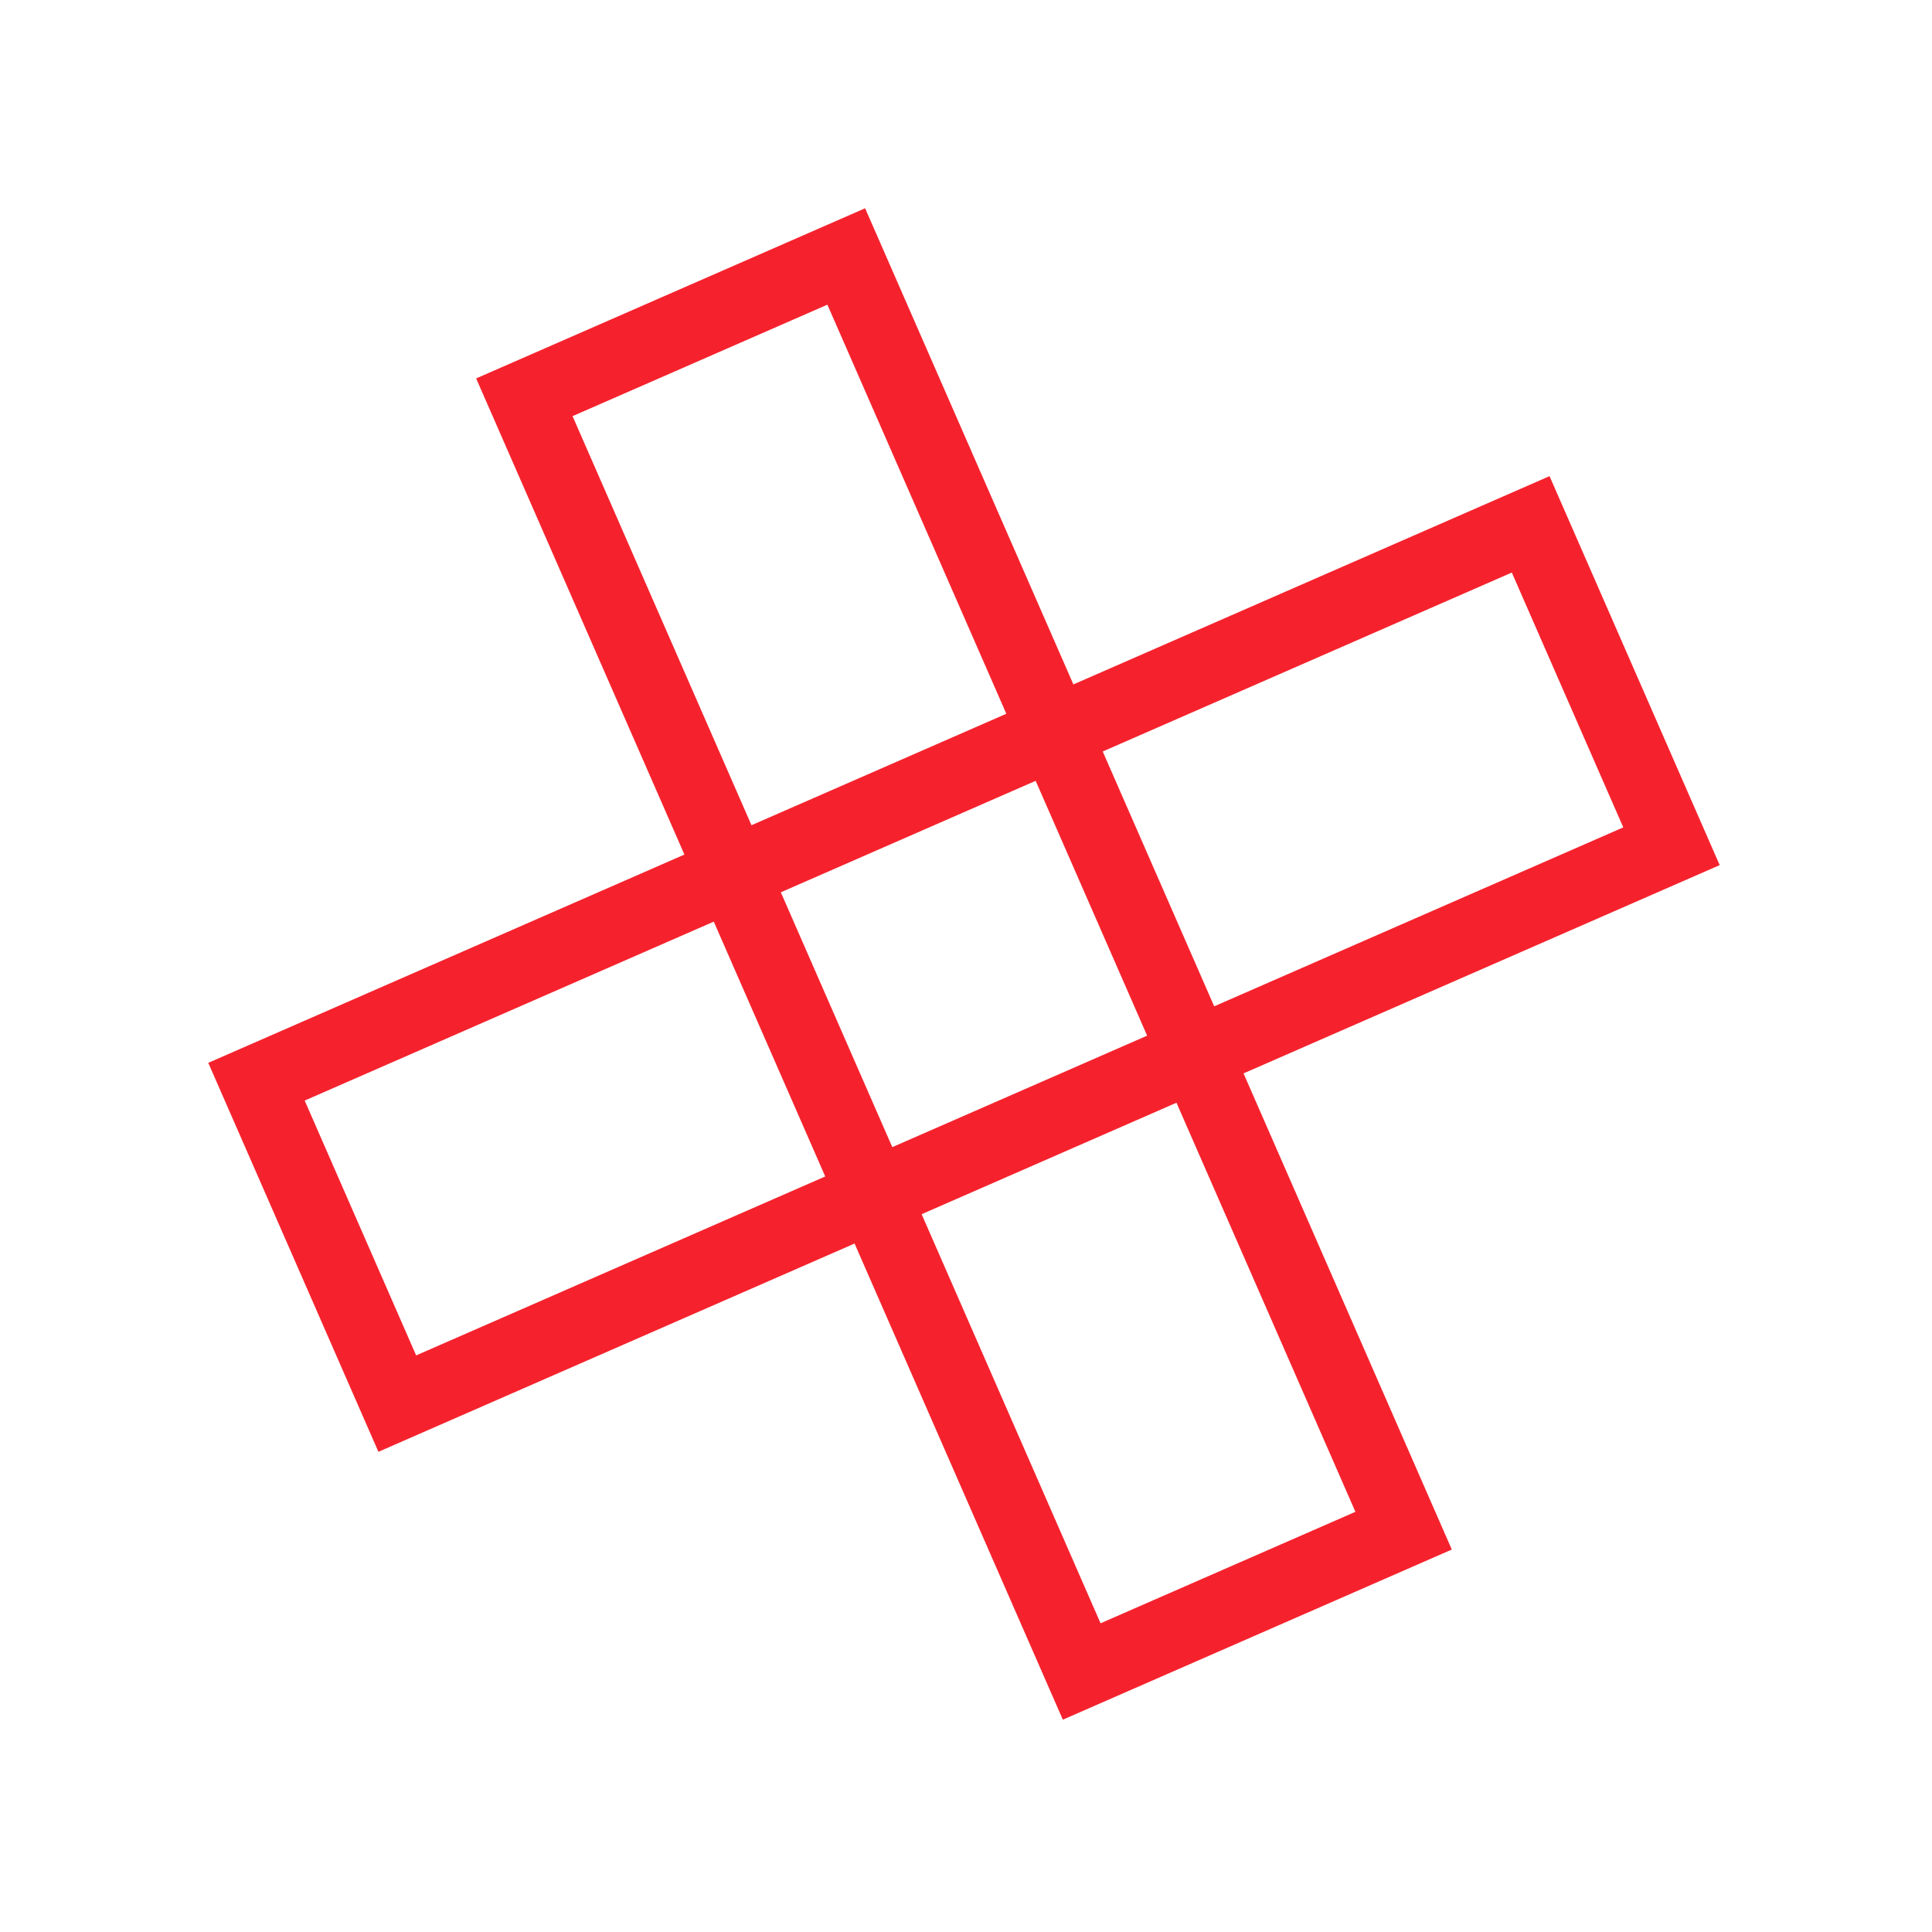 <?xml version="1.0" encoding="UTF-8"?> <svg xmlns="http://www.w3.org/2000/svg" width="355" height="355" viewBox="0 0 355 355" fill="none"> <path fill-rule="evenodd" clip-rule="evenodd" d="M105.204 76.466L152.03 55.983L184.91 131.152L138.084 151.634L105.204 76.466ZM125.761 157.024L92.881 81.856L87.491 69.533L99.814 64.143L146.64 43.66L158.963 38.27L164.353 50.593L197.233 125.761L272.401 92.881L284.724 87.491L290.114 99.814L310.597 146.64L315.987 158.963L303.664 164.353L228.496 197.233L261.376 272.401L266.766 284.724L254.444 290.114L207.617 310.597L195.295 315.987L189.905 303.664L157.024 228.496L81.856 261.376L69.533 266.766L64.143 254.444L43.66 207.617L38.27 195.295L50.593 189.905L125.761 157.024ZM151.634 216.173L76.466 249.053L55.983 202.227L131.152 169.347L151.634 216.173ZM163.957 210.783L143.474 163.957L190.3 143.474L210.783 190.3L163.957 210.783ZM169.347 223.106L202.227 298.274L249.053 277.791L216.173 202.623L169.347 223.106ZM223.106 184.91L298.274 152.03L277.791 105.204L202.623 138.084L223.106 184.91Z" fill="#F5222D"></path> </svg> 